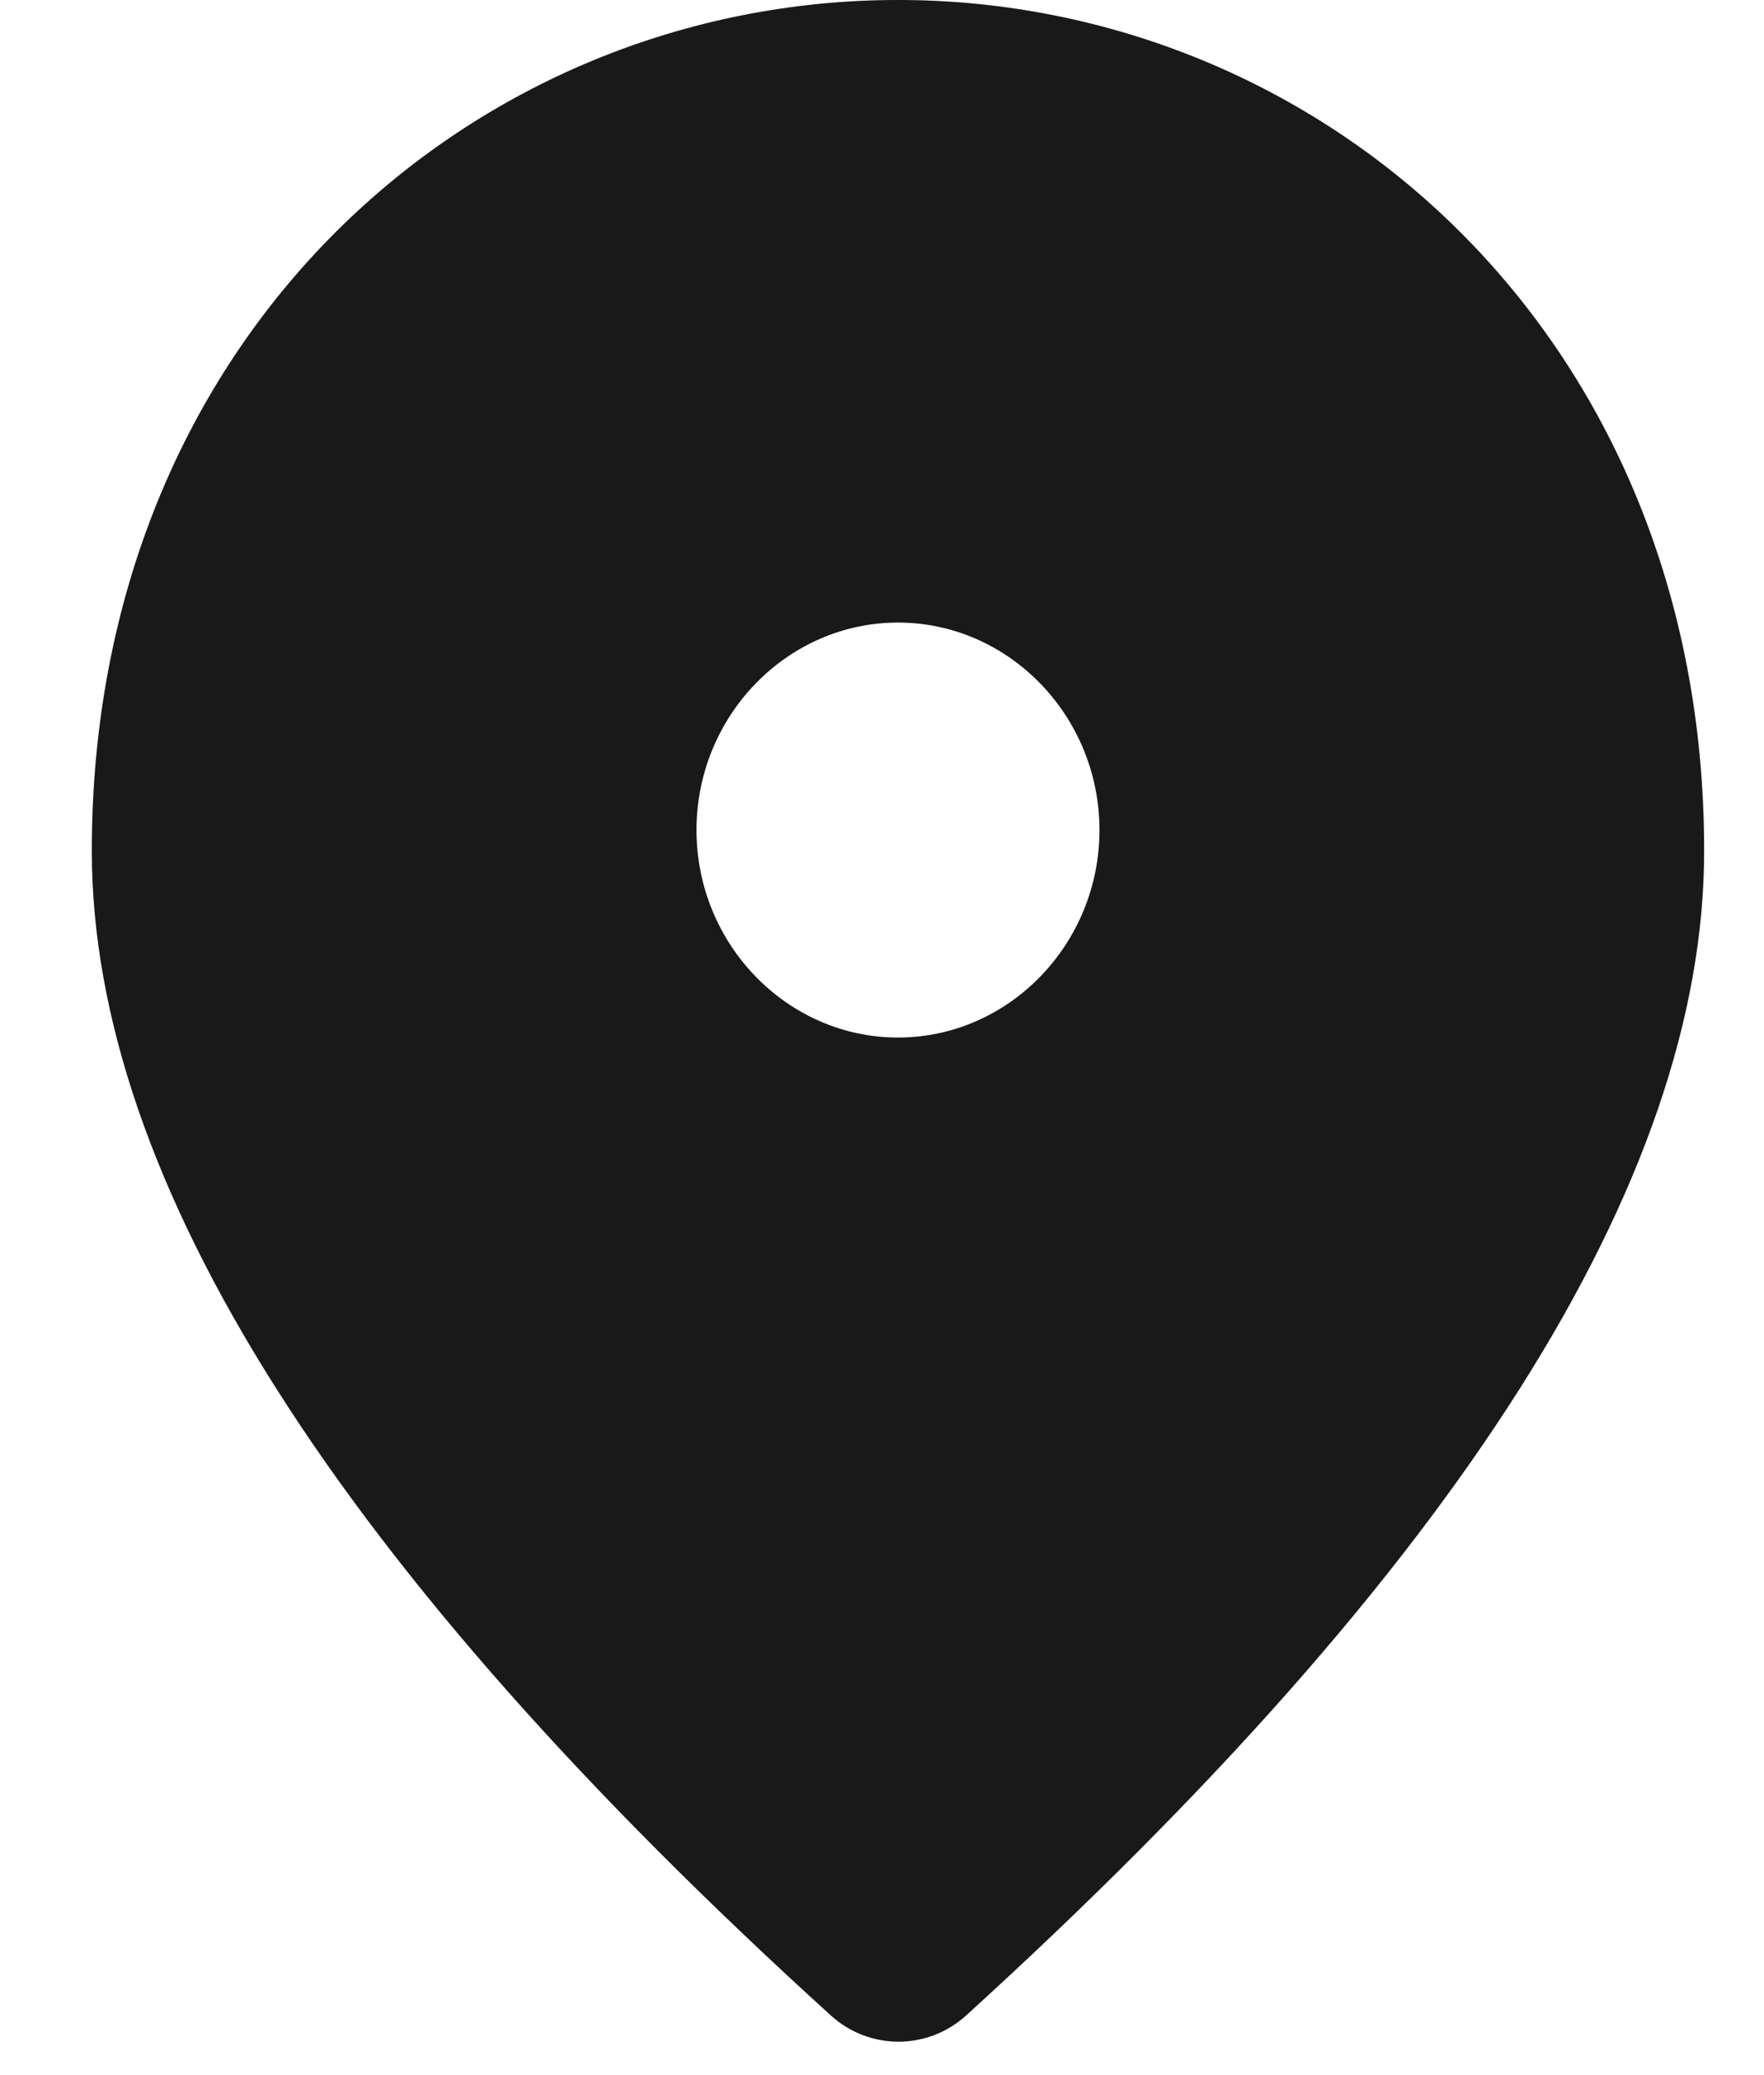 <svg width="17" height="20" viewBox="0 0 17 20" fill="none" xmlns="http://www.w3.org/2000/svg">
<path d="M8.654 0C4.575 0 0.885 3.22 0.885 8.2C0.885 11.38 3.264 15.12 8.013 19.43C8.382 19.76 8.936 19.76 9.305 19.43C14.044 15.12 16.423 11.38 16.423 8.2C16.423 3.22 12.733 0 8.654 0ZM8.654 10C7.586 10 6.712 9.1 6.712 8C6.712 6.9 7.586 6 8.654 6C9.722 6 10.596 6.9 10.596 8C10.596 9.1 9.722 10 8.654 10Z" fill="#1F1F1F"/>
<path d="M8.654 0C4.575 0 0.885 3.22 0.885 8.2C0.885 11.38 3.264 15.12 8.013 19.43C8.382 19.76 8.936 19.76 9.305 19.43C14.044 15.12 16.423 11.38 16.423 8.2C16.423 3.22 12.733 0 8.654 0ZM8.654 10C7.586 10 6.712 9.1 6.712 8C6.712 6.9 7.586 6 8.654 6C9.722 6 10.596 6.9 10.596 8C10.596 9.1 9.722 10 8.654 10Z" fill="black" fill-opacity="0.2"/>
</svg>
